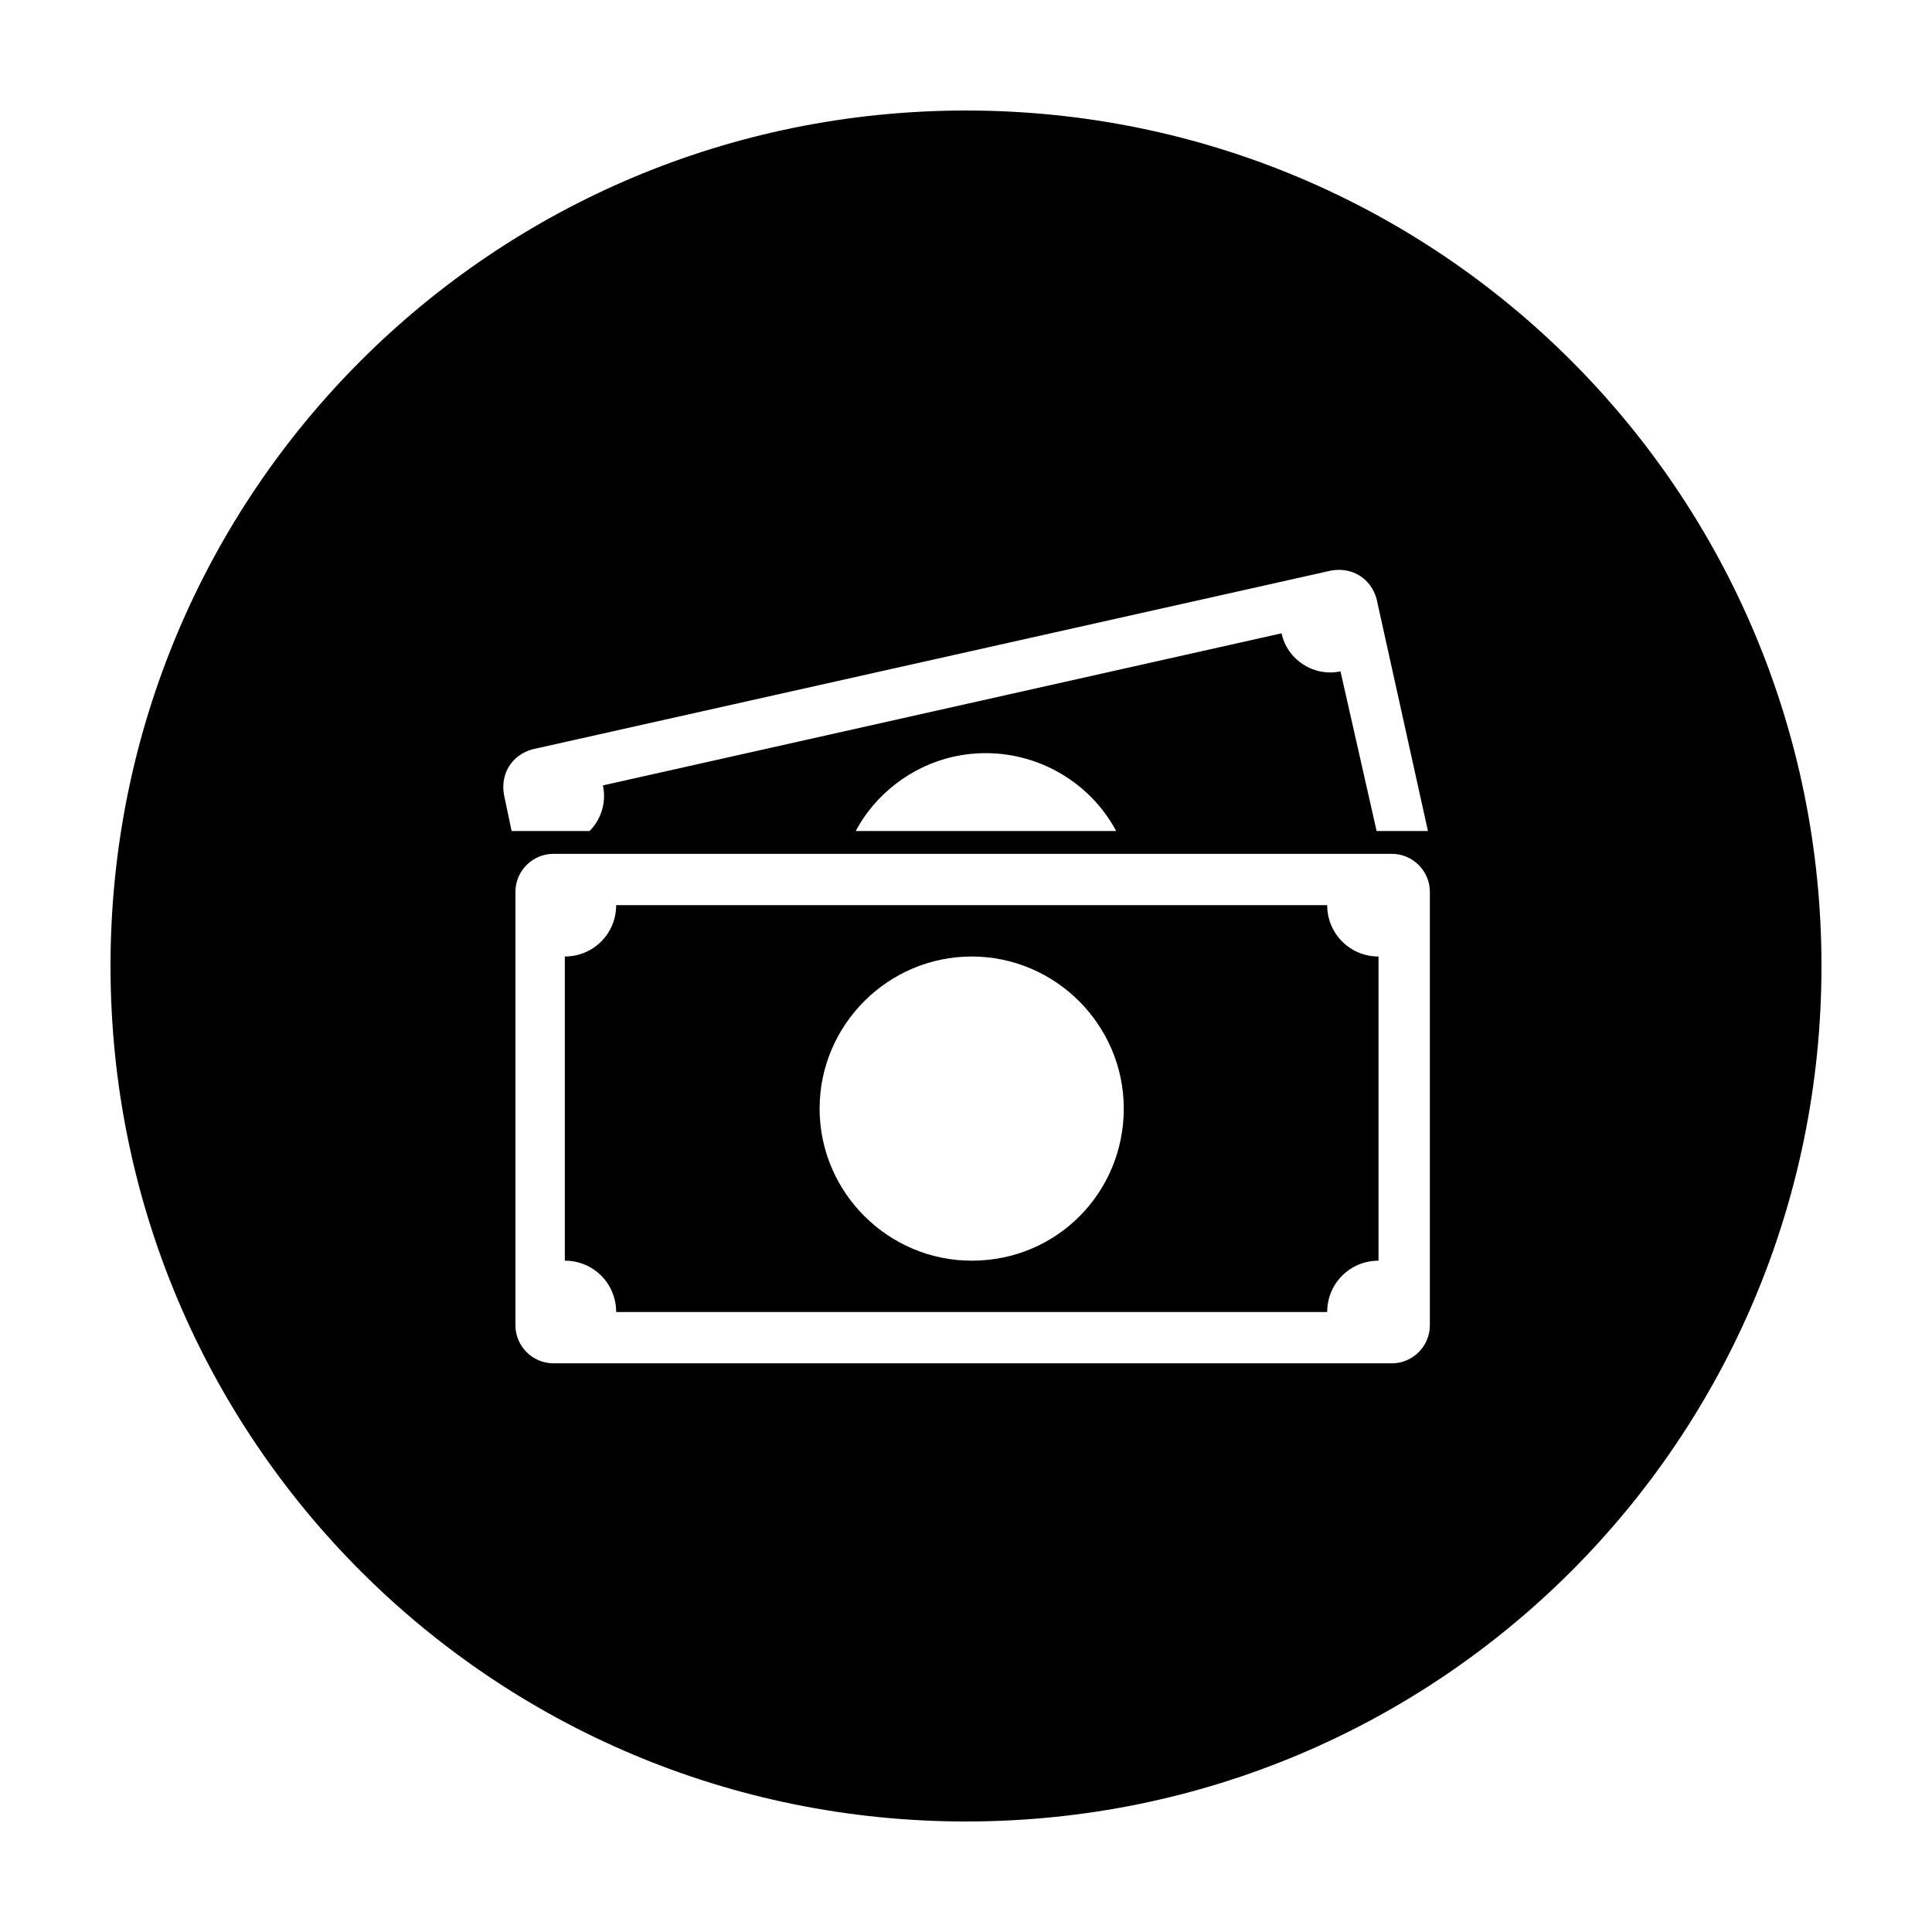 <?xml version="1.0" encoding="UTF-8"?>
<!-- Uploaded to: ICON Repo, www.svgrepo.com, Generator: ICON Repo Mixer Tools -->
<svg fill="#000000" width="800px" height="800px" version="1.1" viewBox="144 144 512 512" xmlns="http://www.w3.org/2000/svg">
 <g>
  <path d="m495.72 383.88h-188.43c0 7.559-6.047 13.602-13.602 13.602v80.609c7.559 0 13.602 6.047 13.602 13.602l188.43 0.004c0-7.559 6.047-13.602 13.602-13.602v-80.609c-7.555 0-13.602-6.047-13.602-13.605zm-94.211 94.215c-22.168 0-40.305-18.137-40.305-40.305 0-22.168 18.137-40.305 40.305-40.305s40.305 18.137 40.305 40.305c0 22.168-17.637 40.305-40.305 40.305z"/>
  <path d="m400 173.29c-125.45 0-226.71 101.27-226.71 226.71s101.27 226.71 226.71 226.71 226.71-101.27 226.71-226.71c-0.004-125.45-101.27-226.71-226.71-226.71zm-122.43 181.37c-1.008-5.543 2.016-10.578 7.559-12.09l211.6-47.359c5.543-1.008 10.578 2.016 12.09 7.559l13.602 61.465h-13.602l-9.574-42.32c-7.055 1.512-14.105-3.023-15.617-10.078l-179.86 40.305c1.008 4.535-0.504 9.07-3.527 12.09h-20.656zm162.23 9.57h-69.023c5.039-9.574 14.609-17.129 25.695-19.648 17.633-4.027 35.266 4.535 43.328 19.648zm83.129 130.99c0 5.543-4.535 10.078-10.078 10.078l-222.18-0.004c-5.543 0-10.078-4.535-10.078-10.078v-114.86c0-5.543 4.535-10.078 10.078-10.078h222.18c5.543 0 10.078 4.535 10.078 10.078z"/>
 </g>
</svg>